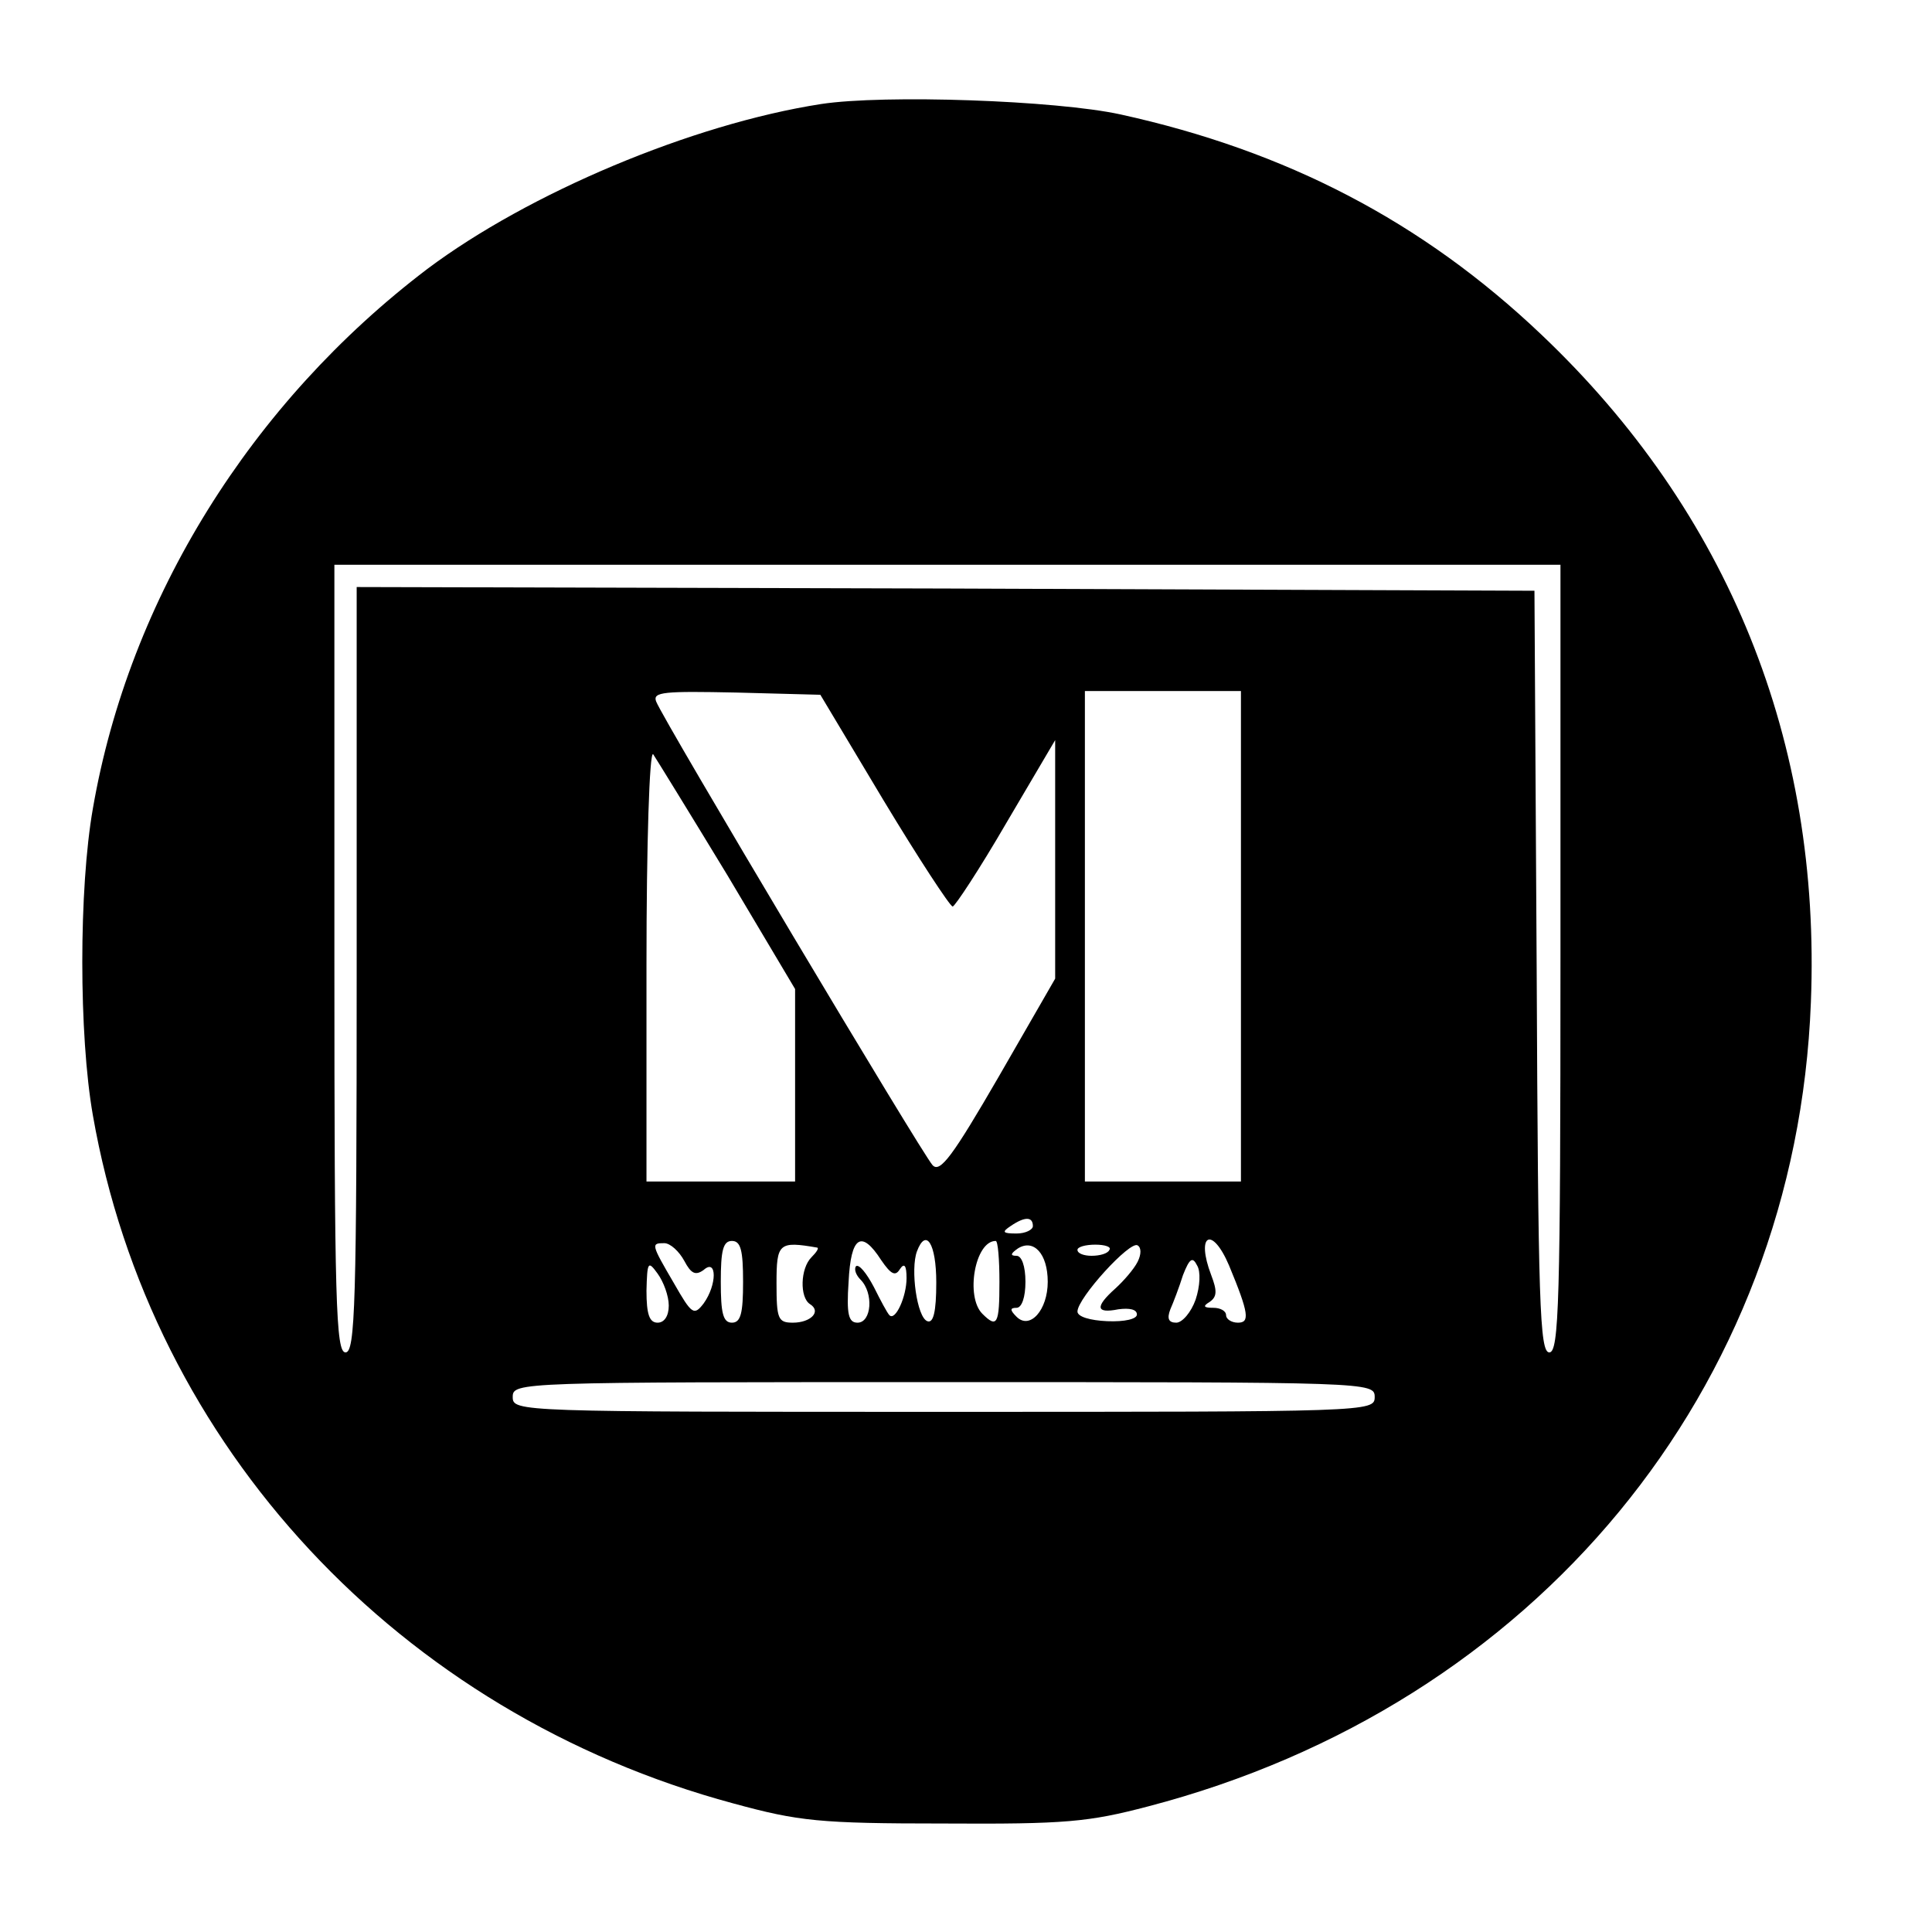 <?xml version="1.0" standalone="no"?>
<!DOCTYPE svg PUBLIC "-//W3C//DTD SVG 20010904//EN"
 "http://www.w3.org/TR/2001/REC-SVG-20010904/DTD/svg10.dtd">
<svg version="1.0" xmlns="http://www.w3.org/2000/svg"
 width="260pt" height="260pt" viewBox="0 0 260 260"
 preserveAspectRatio="xMidYMid meet">
<g transform="translate(0,260) scale(0.1,-0.1)"
fill="#000000" stroke="none">
<path d="M1105 2460 c-174 -27 -394 -120 -530 -222 -237 -180 -401 -443 -450
-726 -19 -108 -19 -305 0 -413 78 -446 413 -805 862 -926 88 -24 116 -27 283
-27 164 -1 195 2 275 23 521 136 872 561 892 1082 14 351 -111 660 -363 899
-160 152 -343 247 -566 296 -87 19 -318 27 -403 14z m995 -1150 c0 -463 -2
-530 -15 -530 -13 0 -15 66 -17 513 l-3 512 -792 3 -793 2 0 -515 c0 -451 -2
-515 -15 -515 -13 0 -15 66 -15 530 l0 530 825 0 825 0 0 -530z m-911 213 c47
-78 89 -142 93 -143 3 0 36 50 72 112 l66 112 0 -160 0 -161 -76 -132 c-62
-107 -79 -130 -89 -119 -14 15 -363 600 -372 624 -5 13 11 14 108 12 l113 -3
85 -142z m481 -183 l0 -330 -105 0 -105 0 0 330 0 330 105 0 105 0 0 -330z
m-691 82 l91 -153 0 -130 0 -129 -100 0 -100 0 0 292 c0 162 4 288 9 283 4 -6
49 -79 100 -163z m411 -472 c0 -5 -10 -10 -22 -10 -19 0 -20 2 -8 10 19 13 30
13 30 0z m-469 -47 c9 -17 15 -20 26 -12 18 16 18 -20 0 -45 -13 -17 -16 -15
-40 27 -31 53 -31 54 -13 54 8 0 20 -11 27 -24z m79 -28 c0 -42 -3 -55 -15
-55 -12 0 -15 13 -15 55 0 42 3 55 15 55 12 0 15 -13 15 -55z m100 46 c2 -1
-1 -6 -8 -13 -15 -15 -16 -54 -2 -63 16 -10 1 -25 -23 -25 -20 0 -22 5 -22 53
0 54 3 57 55 48z m86 -17 c13 -19 19 -22 25 -12 6 9 9 5 9 -12 0 -25 -15 -58
-23 -50 -3 3 -12 20 -21 38 -10 19 -20 31 -24 28 -3 -4 0 -12 6 -18 18 -18 15
-58 -4 -58 -12 0 -15 11 -12 55 3 61 17 71 44 29z m74 -30 c0 -40 -4 -55 -12
-52 -14 5 -23 70 -14 94 12 32 26 11 26 -42z m85 1 c0 -57 -3 -63 -23 -43 -23
23 -10 98 18 98 3 0 5 -25 5 -55z m65 0 c0 -38 -24 -65 -42 -47 -9 9 -9 12 0
12 7 0 12 14 12 35 0 21 -5 35 -12 35 -9 0 -8 3 2 10 21 13 40 -7 40 -45z m83
43 c-2 -5 -13 -8 -24 -8 -10 0 -19 3 -19 8 0 4 11 7 24 7 13 0 22 -3 19 -7z
m38 -16 c-5 -10 -19 -26 -30 -36 -28 -25 -26 -34 4 -28 15 2 25 0 25 -7 0 -6
-16 -10 -40 -9 -23 1 -40 6 -40 13 0 18 71 96 81 89 5 -3 5 -12 0 -22z m123
-5 c27 -65 28 -77 12 -77 -9 0 -16 5 -16 10 0 6 -8 10 -17 10 -13 0 -15 2 -5
8 10 7 10 15 2 36 -21 55 1 67 24 13z m-45 -46 c-6 -17 -18 -31 -26 -31 -10 0
-13 5 -8 18 4 9 12 30 17 46 9 23 13 25 19 13 5 -8 4 -28 -2 -46z m-709 -8 c0
-14 -6 -23 -15 -23 -11 0 -15 11 -15 43 1 39 2 41 15 23 8 -11 15 -30 15 -43z
m950 -123 c0 -20 -7 -20 -580 -20 -573 0 -580 0 -580 20 0 20 7 20 580 20 573
0 580 0 580 -20z"/>
</g>
</svg>
